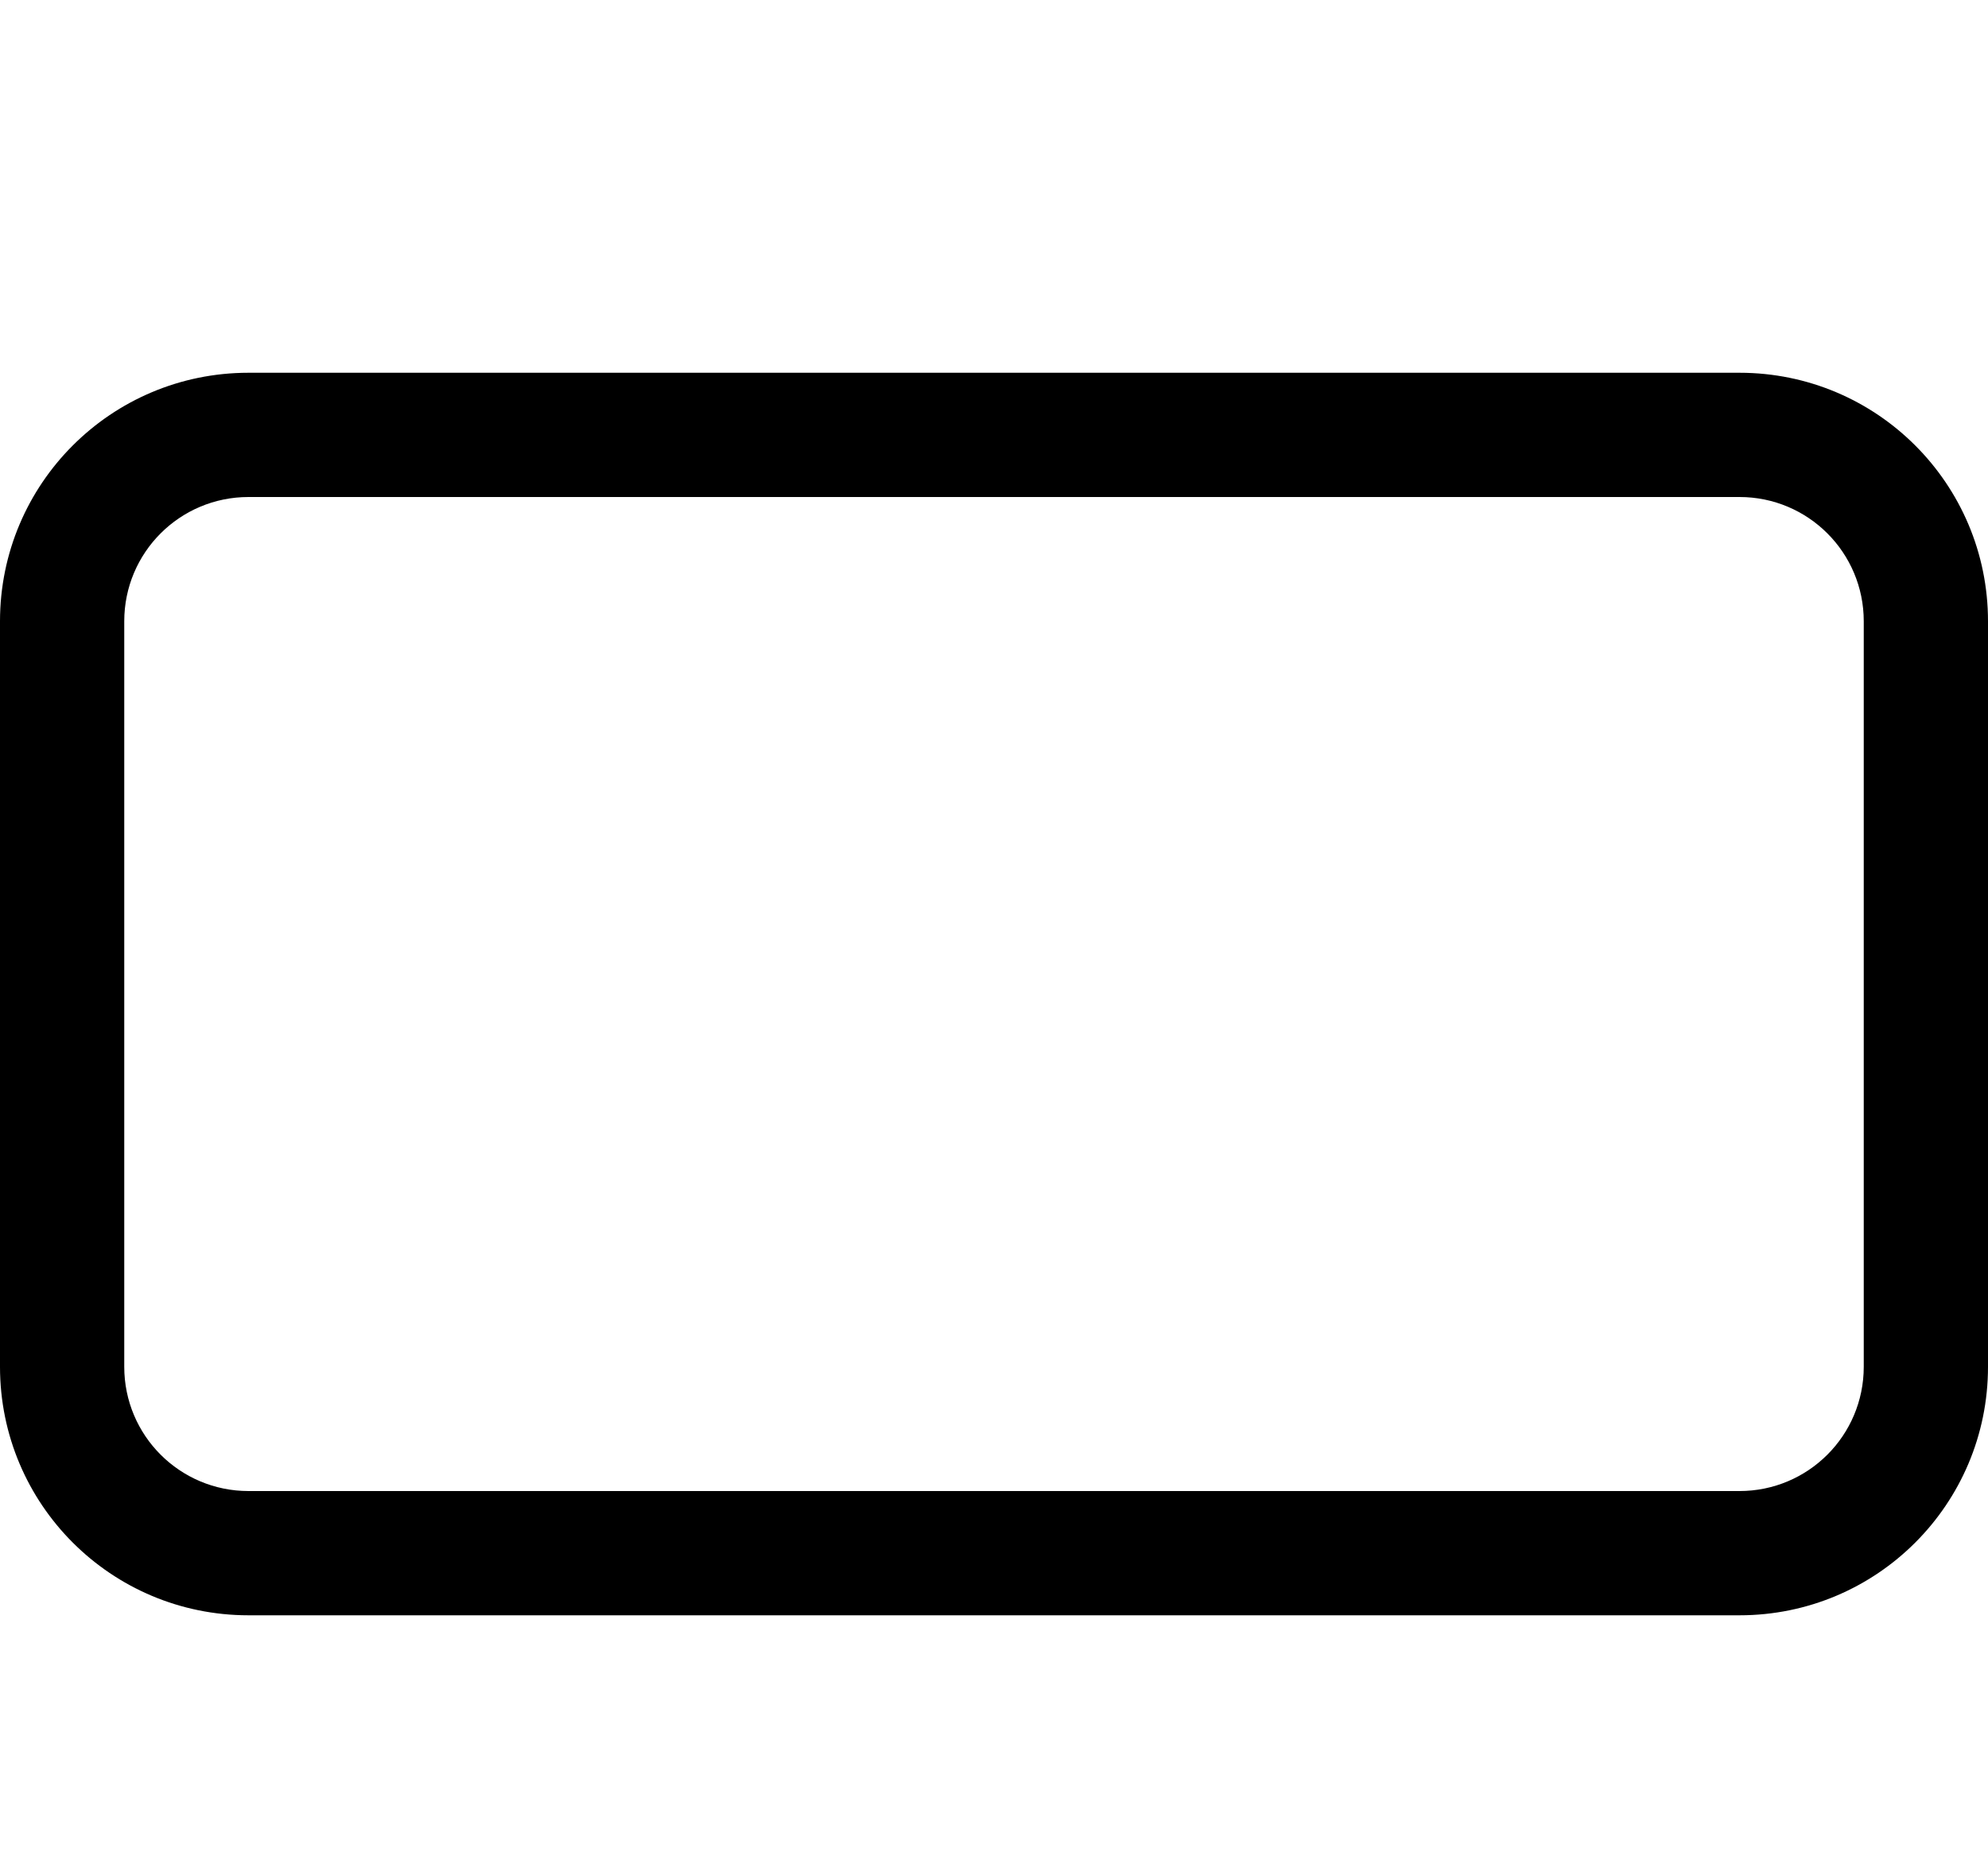 <svg xmlns="http://www.w3.org/2000/svg" viewBox="0 0 576 540"><!--! Font Awesome Pro 7.0.0 by @fontawesome - https://fontawesome.com License - https://fontawesome.com/license (Commercial License) Copyright 2025 Fonticons, Inc. --><path fill="currentColor" d="M72 468c-39.8 0-72-32.2-72-72L0 180c0-39.8 32.2-72 72-72l432 0c39.8 0 72 32.2 72 72l0 216c0 39.8-32.2 72-72 72L72 468zM36 396c0 19.9 16.1 36 36 36l432 0c19.9 0 36-16.1 36-36l0-216c0-19.9-16.1-36-36-36L72 144c-19.9 0-36 16.1-36 36l0 216z"/></svg>
